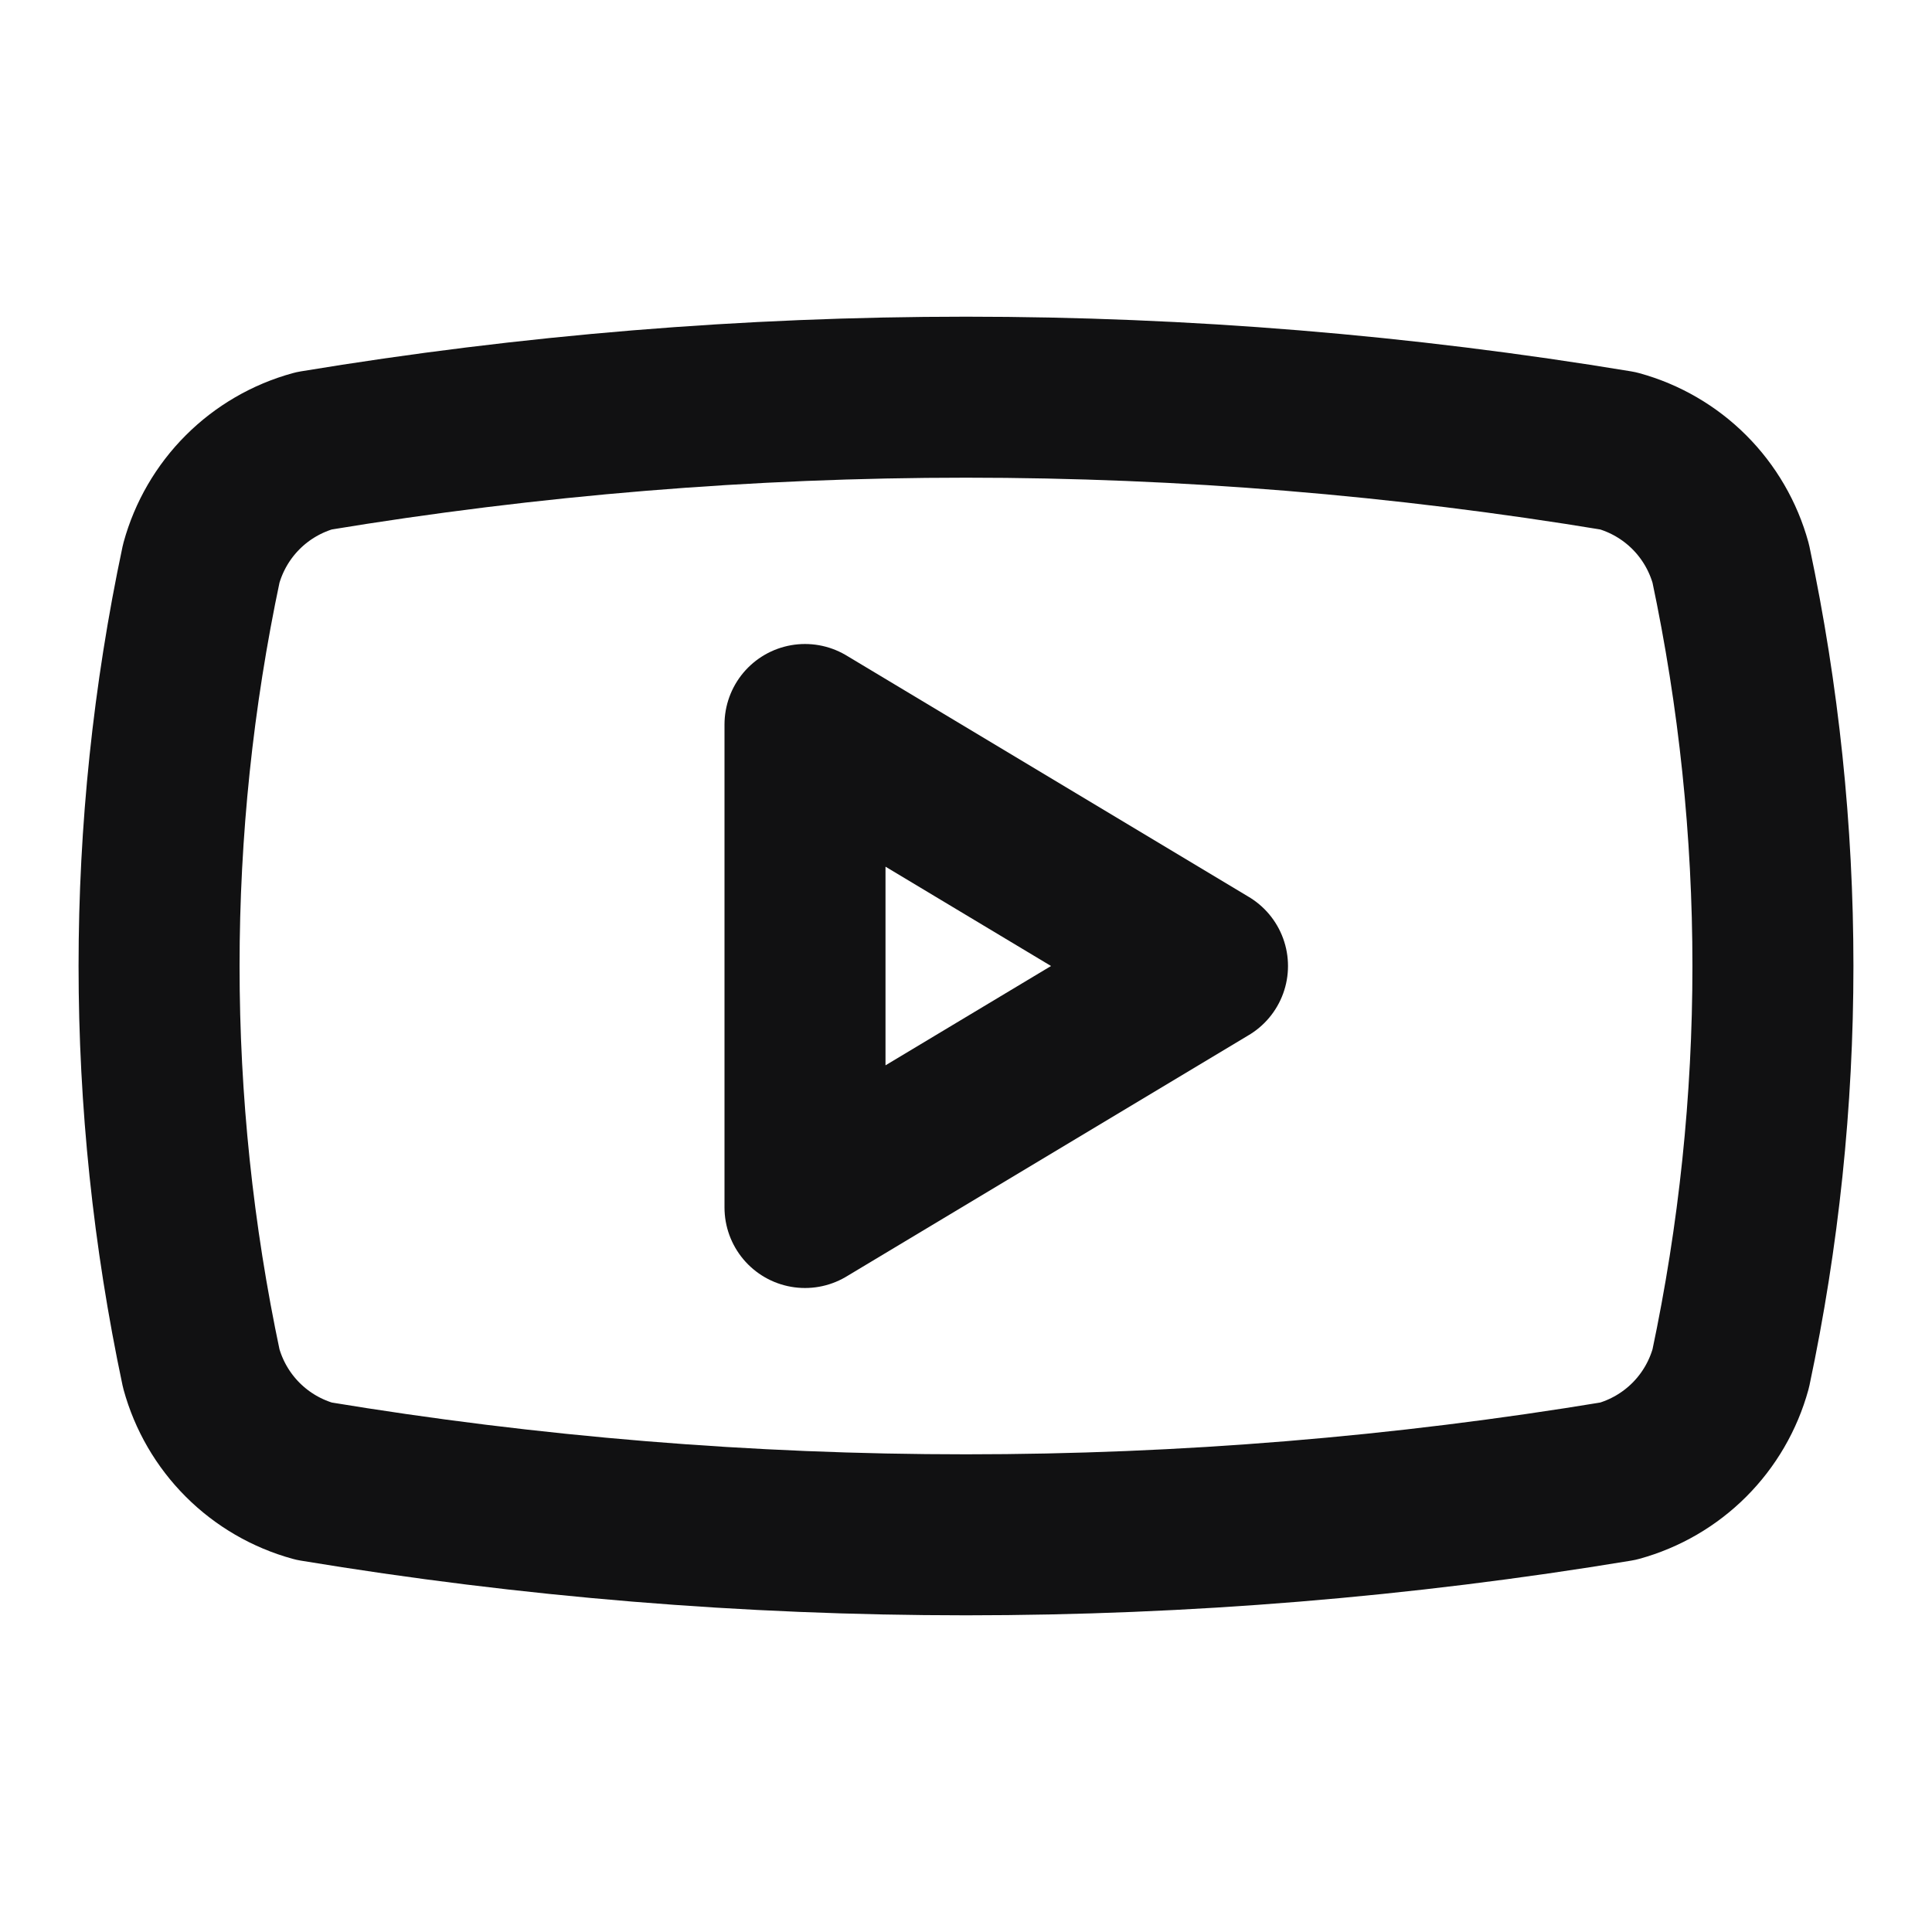 <svg preserveAspectRatio="none" width="100%" height="100%" overflow="visible" style="display: block;" viewBox="0 0 18 18" fill="none" xmlns="http://www.w3.org/2000/svg">
<g id="Icon">
<path id="Vector" d="M1.875 12.75C1.351 10.277 1.351 7.723 1.875 5.25C1.944 4.999 2.077 4.77 2.261 4.586C2.445 4.402 2.674 4.269 2.925 4.2C6.948 3.534 11.052 3.534 15.075 4.2C15.326 4.269 15.555 4.402 15.739 4.586C15.923 4.77 16.056 4.999 16.125 5.25C16.649 7.723 16.649 10.277 16.125 12.75C16.056 13.001 15.923 13.23 15.739 13.414C15.555 13.598 15.326 13.731 15.075 13.8C11.052 14.466 6.948 14.466 2.925 13.8C2.674 13.731 2.445 13.598 2.261 13.414C2.077 13.23 1.944 13.001 1.875 12.75Z" stroke="#111112" stroke-width="1.5" stroke-linecap="round" stroke-linejoin="round"/>
<path id="Vector_2" d="M7.5 11.25L11.25 9L7.5 6.75V11.25Z" stroke="#111112" stroke-width="1.5" stroke-linecap="round" stroke-linejoin="round"/>
</g>
</svg>
